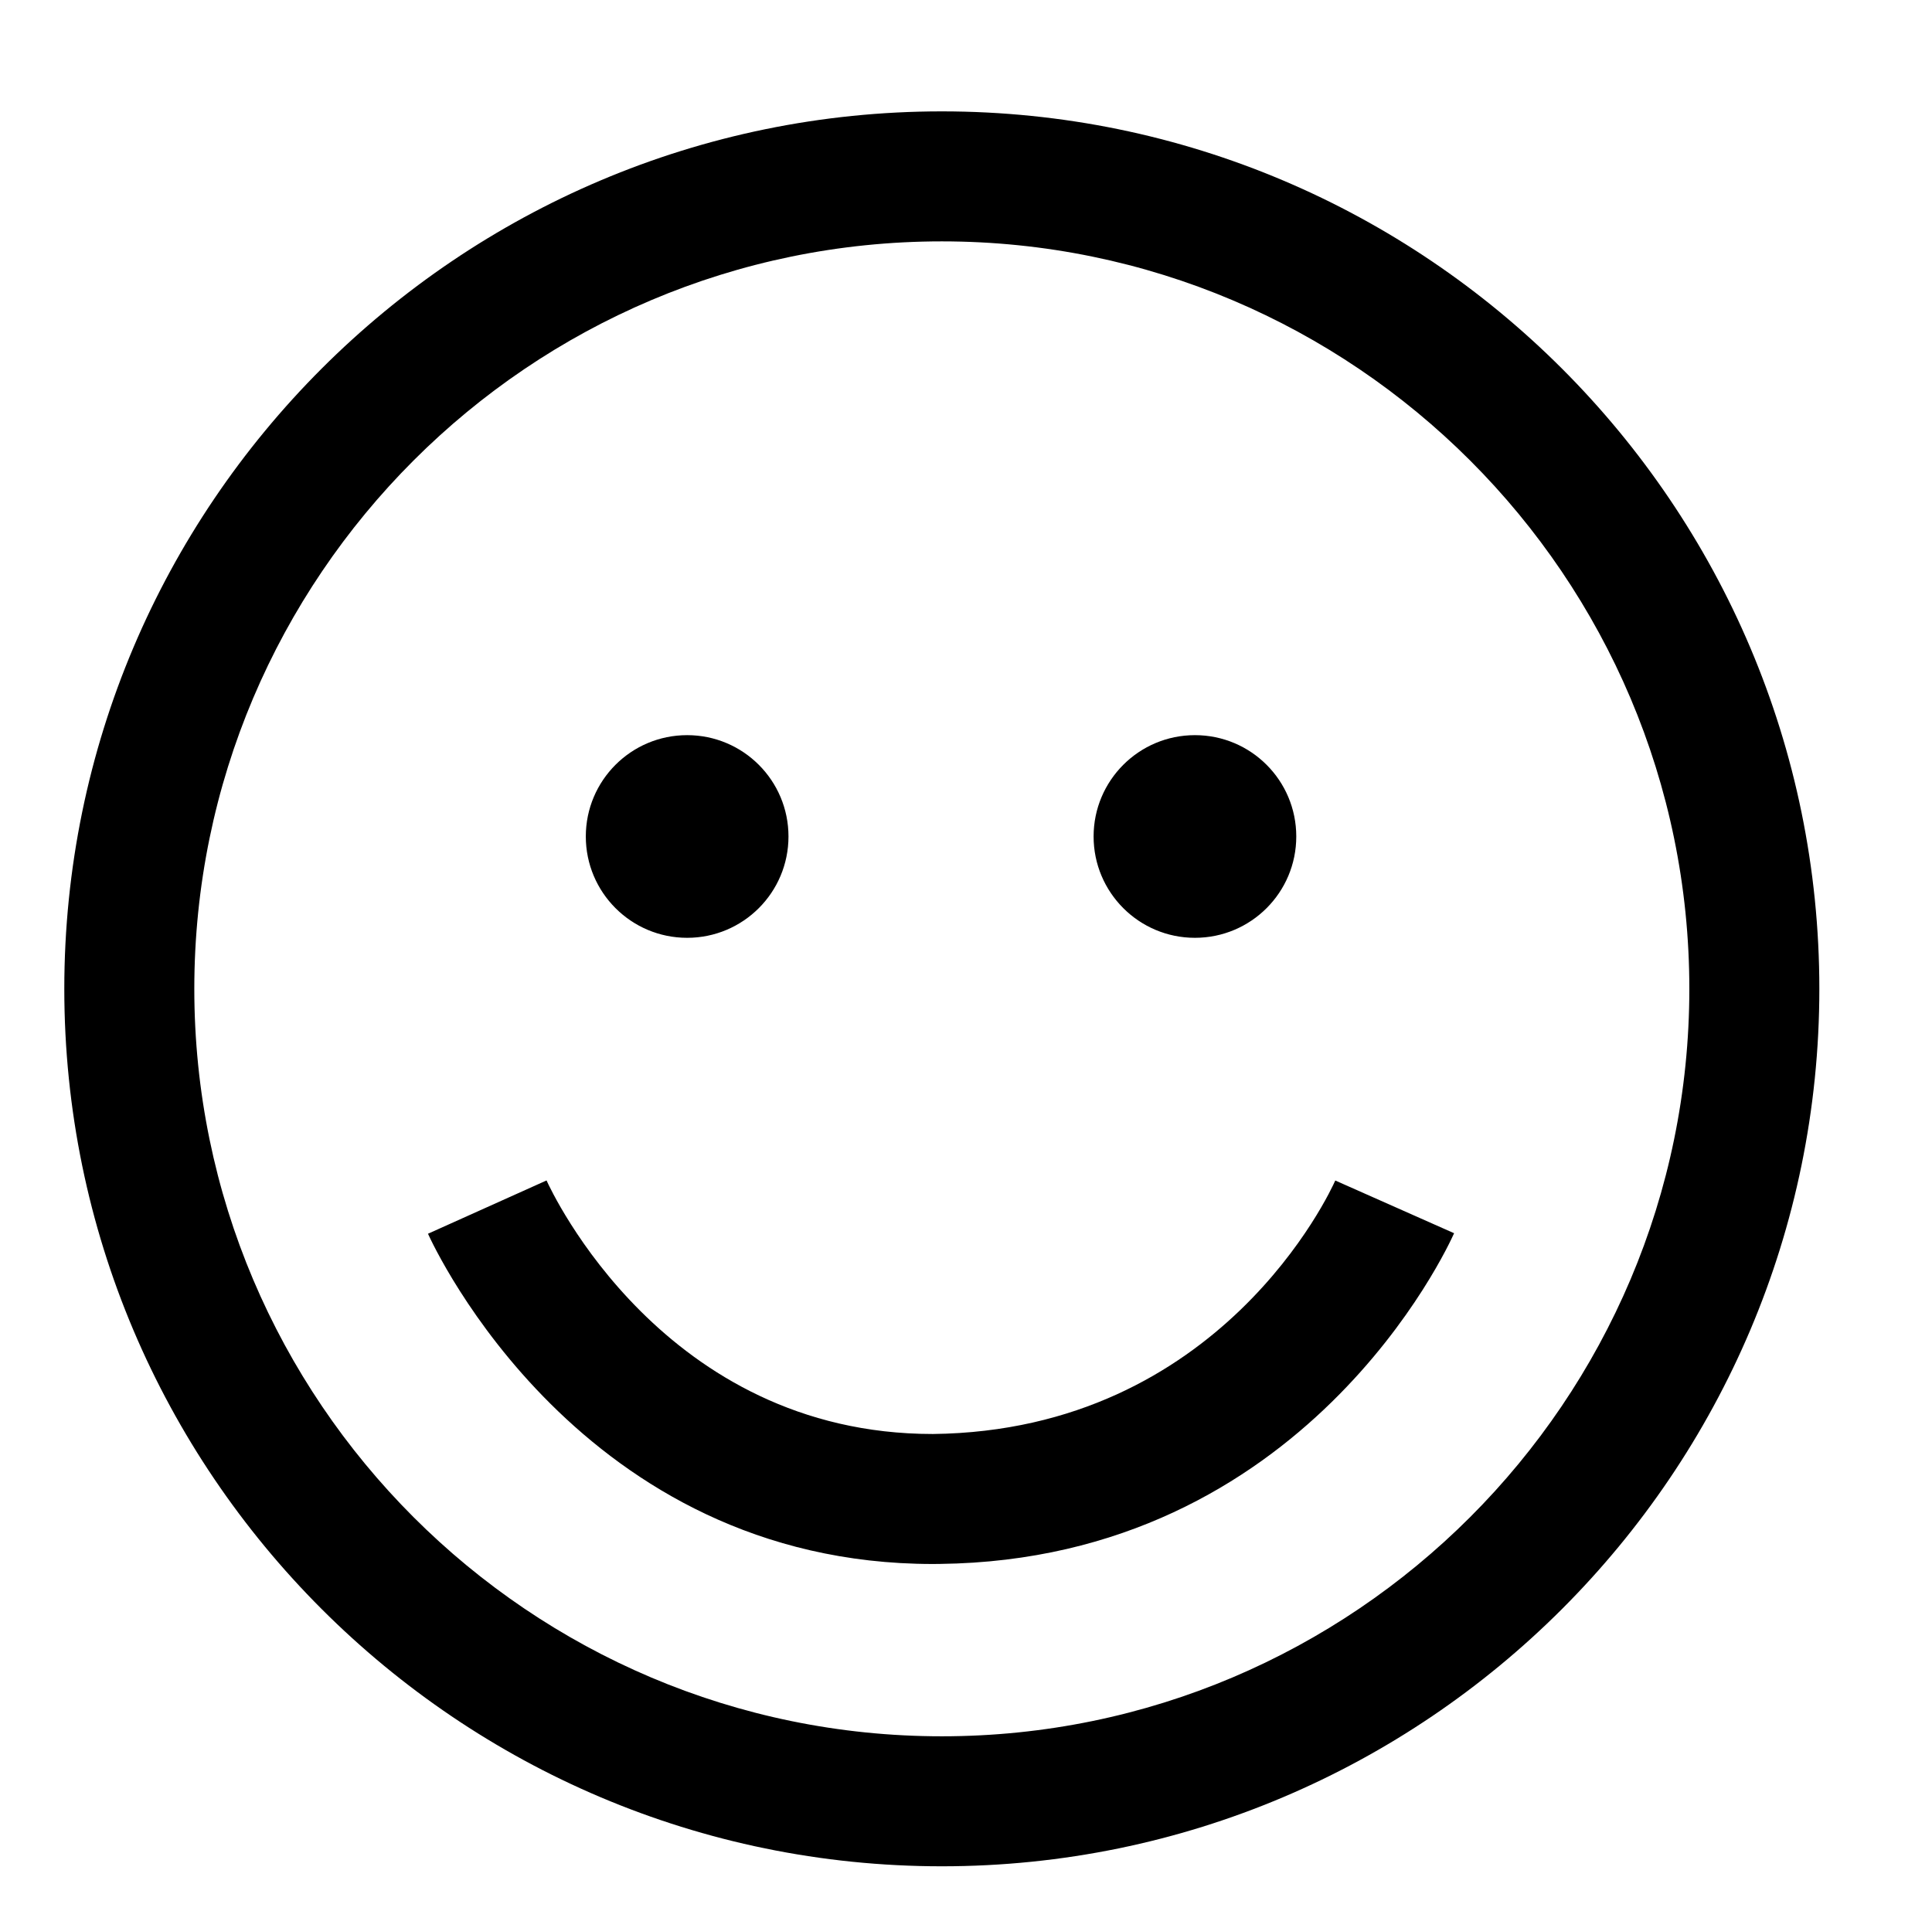 <svg class="svg-icon" style="width: 1.002em; height: 1em;vertical-align: middle;fill: currentColor;overflow: hidden;" viewBox="0 0 1026 1024" version="1.1" xmlns="http://www.w3.org/2000/svg"><path d="M495.465 830.665c-187.138 0-264.948-168.222-268.193-175.401l62.966-28.307c2.486 5.49 62.207 134.667 205.194 134.667 153.067-1.795 211.302-129.213 213.685-134.633l63.103 27.996c-3.141 7.077-79.054 173.364-273.13 175.643l-3.625 0.034zM500.16 991.221c-256.974 0-466.034-209.060-466.034-466.034s209.060-466.034 466.034-466.034 466.034 209.060 466.034 466.034-209.060 466.034-466.034 466.034zM500.16 128.196c-218.897 0-396.991 178.094-396.991 396.991s178.094 396.991 396.991 396.991 396.991-178.094 396.991-396.991-178.059-396.991-396.991-396.991zM311.088 444.27c0 29.689 24.062 53.818 53.818 53.818s53.818-24.096 53.818-53.818-24.062-53.818-53.818-53.818-53.818 24.096-53.818 53.818zM580.765 444.27c0 29.689 24.062 53.818 53.818 53.818s53.818-24.096 53.818-53.818-24.062-53.818-53.818-53.818-53.818 24.096-53.818 53.818z"  /></svg>